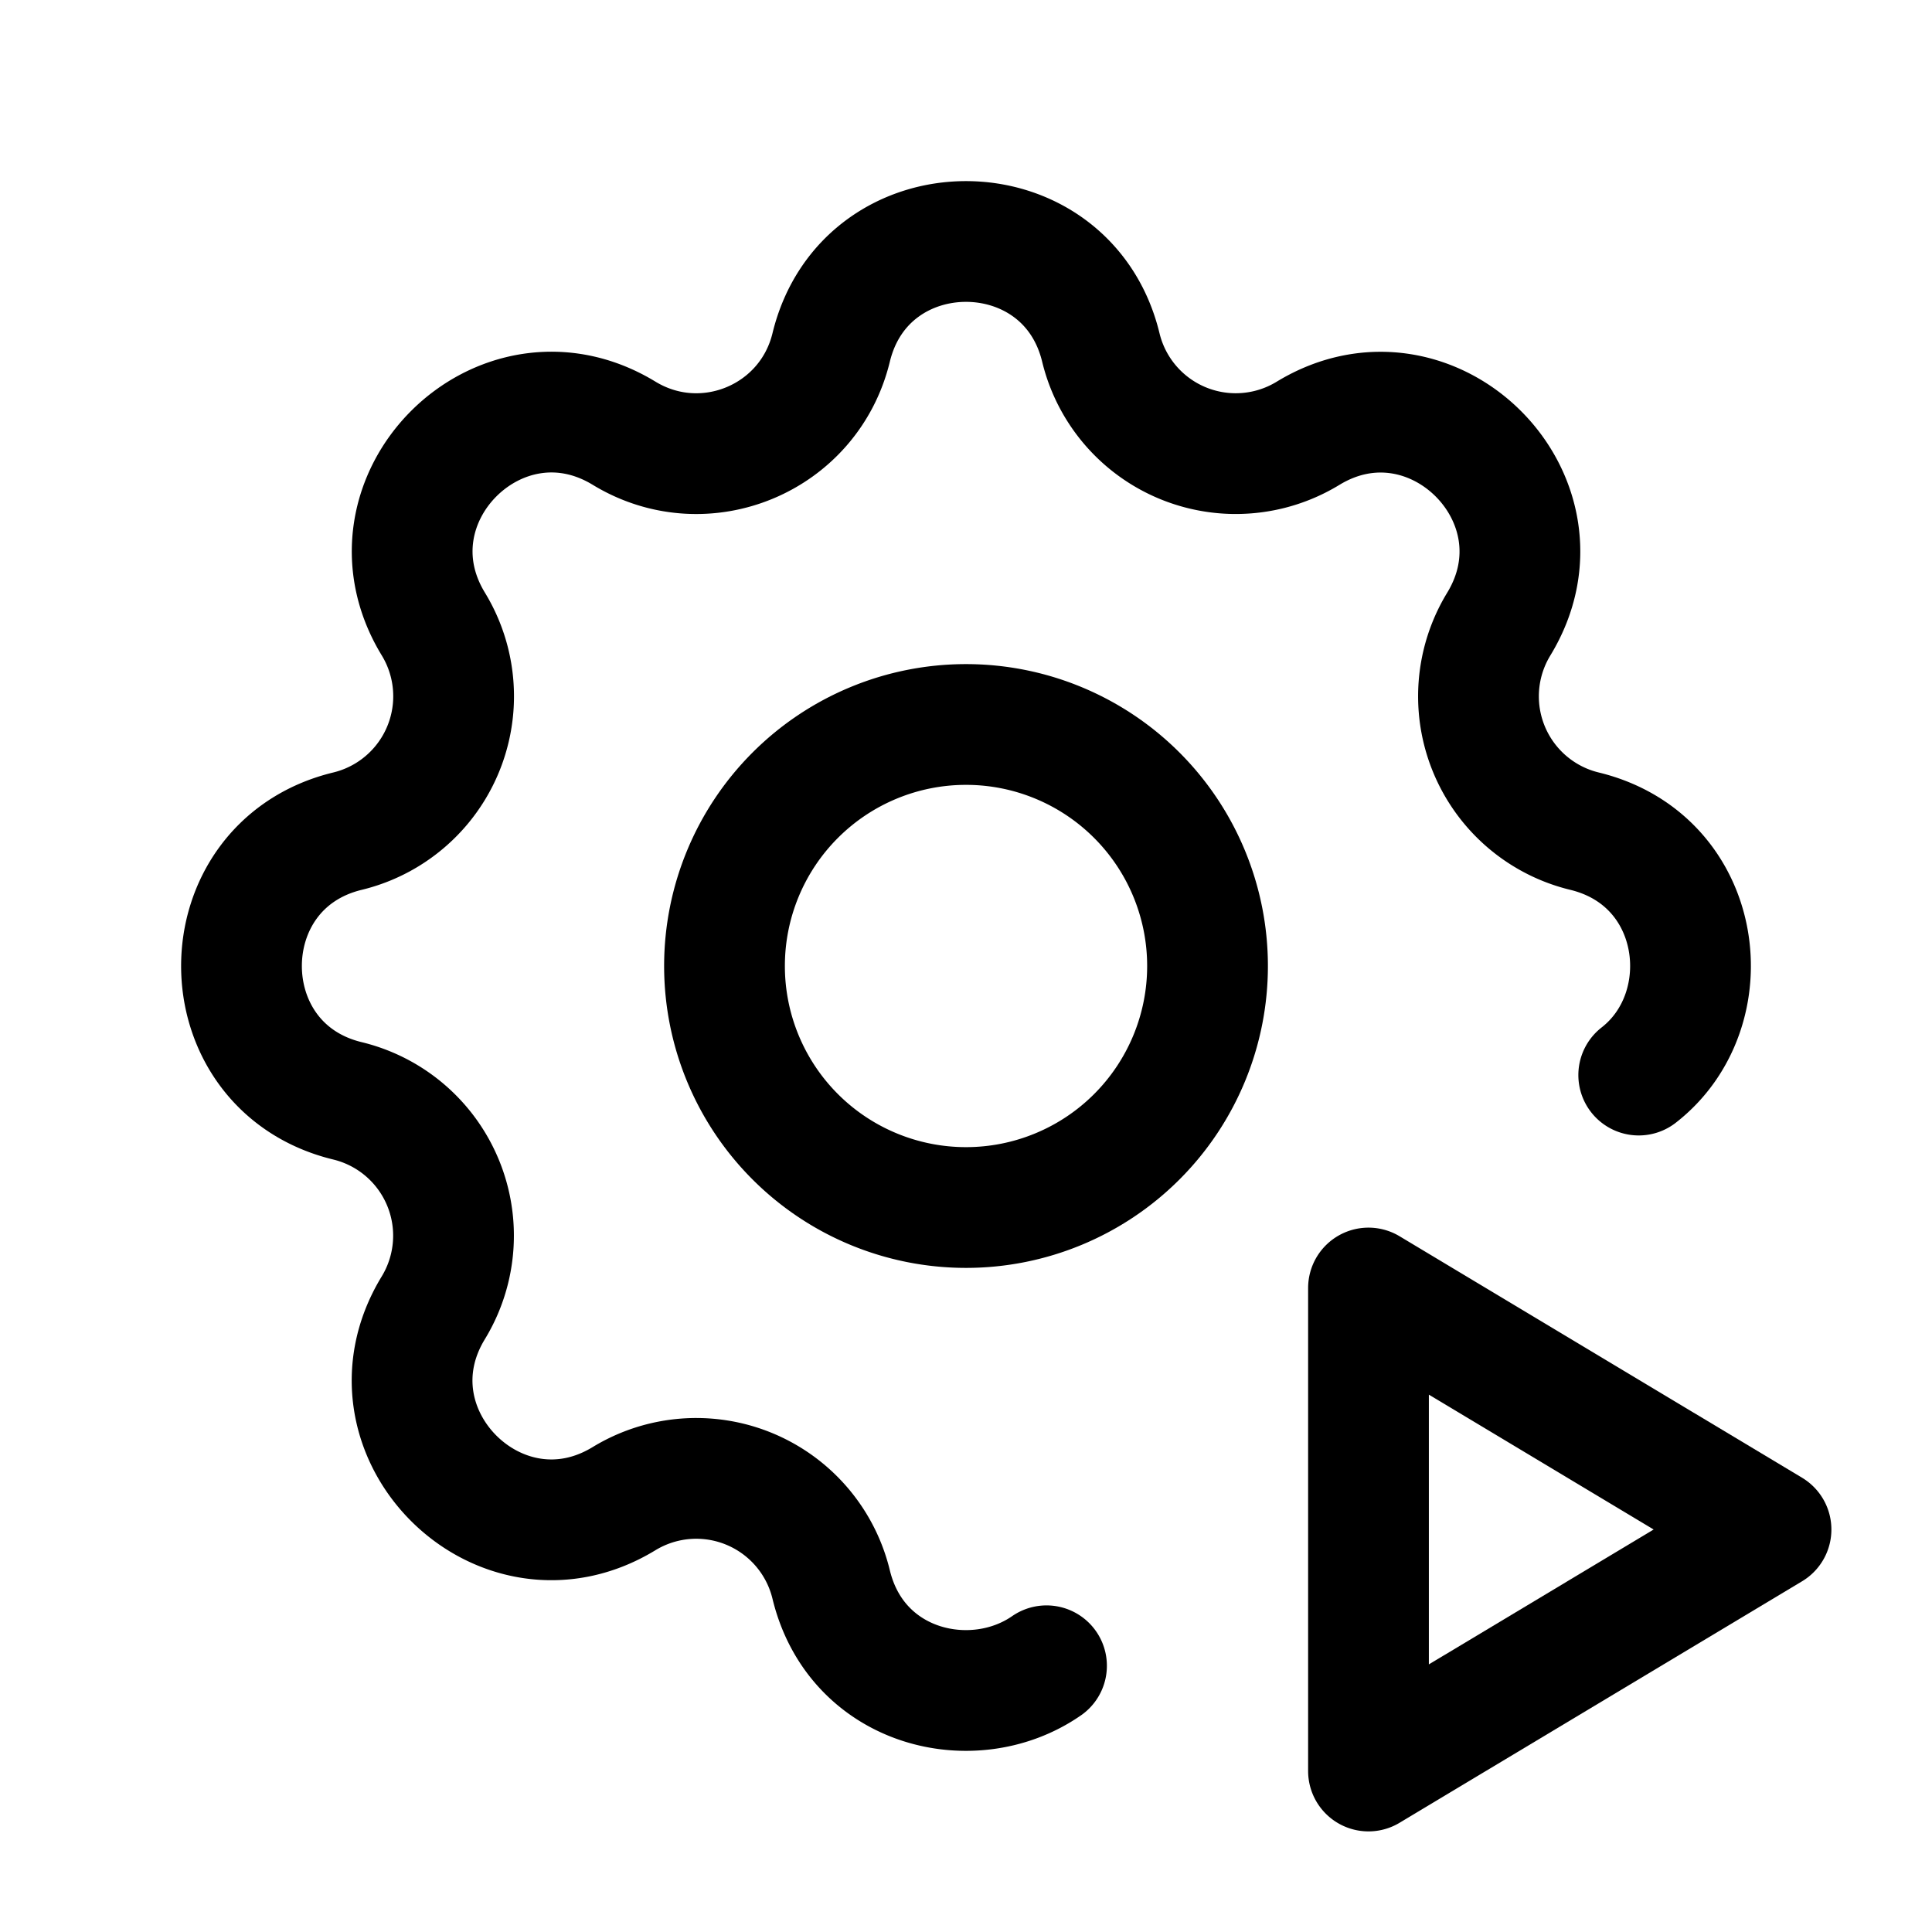<svg xmlns="http://www.w3.org/2000/svg" width="64" height="64" fill="none"><g stroke="#000" stroke-linecap="round" stroke-linejoin="round" stroke-width="4" clip-path="url(#clip0_3845_84562)"><path d="M34.667 55.181c-2.414 1.675-6.294.779-7.134-2.693a4.598 4.598 0 0 0-6.861-2.843c-4.115 2.507-8.827-2.202-6.32-6.32a4.596 4.596 0 0 0-2.84-6.858c-4.683-1.136-4.683-7.798 0-8.934a4.598 4.598 0 0 0 2.843-6.861c-2.507-4.115 2.202-8.827 6.32-6.32 2.666 1.621 6.122.187 6.858-2.84 1.136-4.683 7.798-4.683 8.934 0a4.598 4.598 0 0 0 6.861 2.843c4.115-2.507 8.827 2.202 6.32 6.32a4.596 4.596 0 0 0 2.84 6.858c3.979.966 4.576 5.918 1.797 8.08"/><path d="M24 32a8 8 0 1 0 16.001 0A8 8 0 0 0 24 32ZM45.333 58.667l13.334-8-13.334-8v16Z"/></g><defs><clipPath id="clip0_3845_84562"><path fill="#fff" d="M0 0h64v64H0z"/></clipPath></defs></svg>